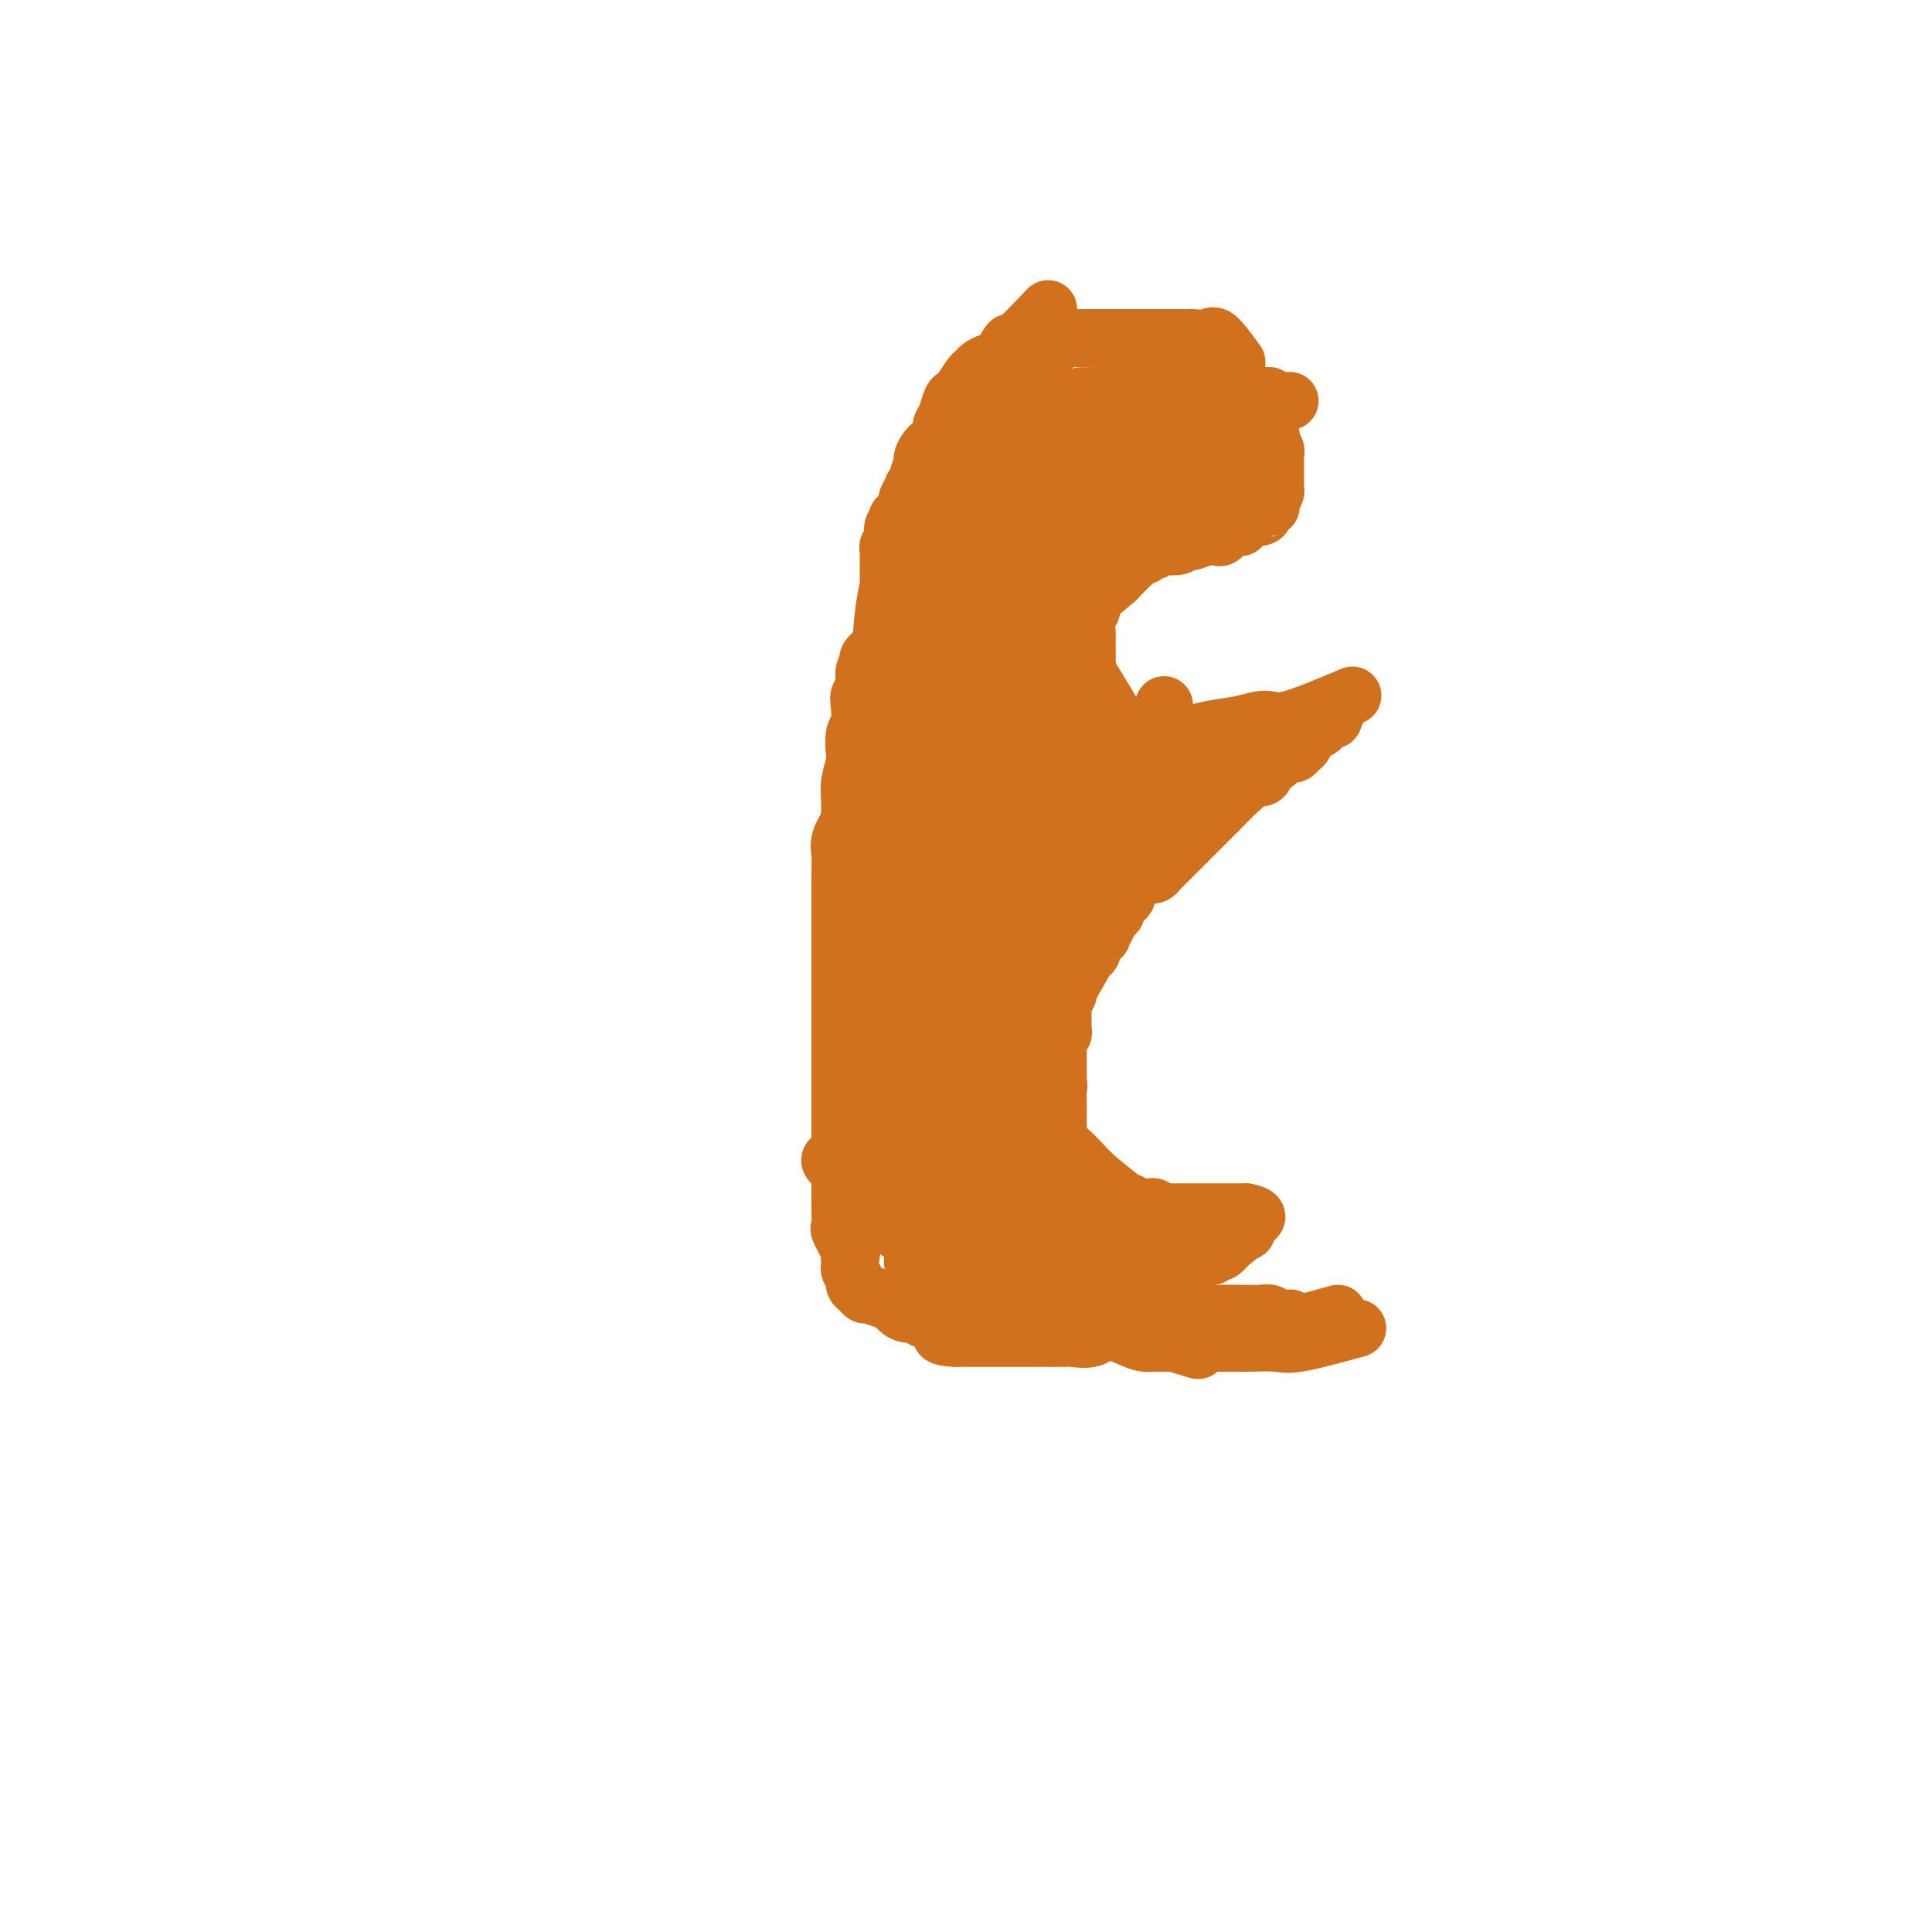 <svg viewBox='0 0 400 400' version='1.1' xmlns='http://www.w3.org/2000/svg' xmlns:xlink='http://www.w3.org/1999/xlink'><g fill='none' stroke='#D2711D' stroke-width='12' stroke-linecap='round' stroke-linejoin='round'><path d='M245,76c2.930,1.606 5.860,3.211 7,4c1.140,0.789 0.489,0.761 1,1c0.511,0.239 2.182,0.747 3,1c0.818,0.253 0.782,0.253 1,1c0.218,0.747 0.689,2.242 1,3c0.311,0.758 0.460,0.779 1,1c0.540,0.221 1.469,0.640 2,1c0.531,0.360 0.664,0.660 1,1c0.336,0.340 0.875,0.721 1,1c0.125,0.279 -0.163,0.457 0,1c0.163,0.543 0.776,1.453 1,2c0.224,0.547 0.060,0.731 0,1c-0.060,0.269 -0.016,0.621 0,1c0.016,0.379 0.005,0.784 0,1c-0.005,0.216 -0.004,0.243 0,1c0.004,0.757 0.011,2.244 0,3c-0.011,0.756 -0.042,0.780 0,1c0.042,0.220 0.155,0.634 0,1c-0.155,0.366 -0.577,0.683 -1,1'/><path d='M263,103c0.052,2.421 0.183,1.973 0,2c-0.183,0.027 -0.680,0.528 -1,1c-0.320,0.472 -0.463,0.915 -1,1c-0.537,0.085 -1.468,-0.187 -2,0c-0.532,0.187 -0.666,0.833 -1,1c-0.334,0.167 -0.867,-0.144 -1,0c-0.133,0.144 0.134,0.743 0,1c-0.134,0.257 -0.667,0.173 -1,0c-0.333,-0.173 -0.464,-0.435 -1,0c-0.536,0.435 -1.477,1.567 -2,2c-0.523,0.433 -0.627,0.168 -1,0c-0.373,-0.168 -1.015,-0.237 -2,0c-0.985,0.237 -2.313,0.782 -3,1c-0.687,0.218 -0.733,0.110 -1,0c-0.267,-0.110 -0.754,-0.222 -1,0c-0.246,0.222 -0.251,0.778 -1,1c-0.749,0.222 -2.244,0.111 -3,0c-0.756,-0.111 -0.775,-0.222 -1,0c-0.225,0.222 -0.655,0.778 -1,1c-0.345,0.222 -0.603,0.110 -1,0c-0.397,-0.110 -0.933,-0.218 -1,0c-0.067,0.218 0.336,0.763 0,1c-0.336,0.237 -1.410,0.167 -2,0c-0.590,-0.167 -0.697,-0.429 -1,0c-0.303,0.429 -0.801,1.551 -1,2c-0.199,0.449 -0.100,0.224 0,0'/><path d='M256,75c-1.548,-2.113 -3.097,-4.226 -4,-5c-0.903,-0.774 -1.162,-0.207 -2,0c-0.838,0.207 -2.256,0.056 -3,0c-0.744,-0.056 -0.815,-0.015 -1,0c-0.185,0.015 -0.485,0.004 -1,0c-0.515,-0.004 -1.245,-0.001 -2,0c-0.755,0.001 -1.536,0.000 -2,0c-0.464,-0.000 -0.613,-0.000 -1,0c-0.387,0.000 -1.013,0.000 -2,0c-0.987,-0.000 -2.334,0.000 -3,0c-0.666,-0.000 -0.653,-0.000 -1,0c-0.347,0.000 -1.056,0.000 -2,0c-0.944,-0.000 -2.122,-0.001 -3,0c-0.878,0.001 -1.456,0.003 -2,0c-0.544,-0.003 -1.053,-0.011 -2,0c-0.947,0.011 -2.332,0.041 -3,0c-0.668,-0.041 -0.619,-0.155 -1,0c-0.381,0.155 -1.190,0.577 -2,1'/><path d='M219,71c-5.461,0.128 -2.615,-0.053 -2,0c0.615,0.053 -1.002,0.339 -2,1c-0.998,0.661 -1.377,1.697 -2,2c-0.623,0.303 -1.491,-0.125 -2,0c-0.509,0.125 -0.658,0.804 -1,1c-0.342,0.196 -0.875,-0.092 -1,0c-0.125,0.092 0.159,0.563 0,1c-0.159,0.437 -0.760,0.839 -1,1c-0.240,0.161 -0.120,0.080 0,0'/><path d='M217,64c-2.894,3.043 -5.787,6.086 -7,7c-1.213,0.914 -0.745,-0.302 -1,0c-0.255,0.302 -1.233,2.120 -2,3c-0.767,0.880 -1.323,0.820 -2,1c-0.677,0.180 -1.477,0.598 -2,1c-0.523,0.402 -0.770,0.789 -1,1c-0.230,0.211 -0.443,0.248 -1,1c-0.557,0.752 -1.460,2.219 -2,3c-0.540,0.781 -0.719,0.877 -1,1c-0.281,0.123 -0.666,0.274 -1,1c-0.334,0.726 -0.618,2.028 -1,3c-0.382,0.972 -0.863,1.613 -1,2c-0.137,0.387 0.069,0.521 0,1c-0.069,0.479 -0.415,1.302 -1,2c-0.585,0.698 -1.410,1.272 -2,2c-0.590,0.728 -0.945,1.609 -1,2c-0.055,0.391 0.192,0.290 0,1c-0.192,0.710 -0.821,2.230 -1,3c-0.179,0.770 0.092,0.792 0,1c-0.092,0.208 -0.546,0.604 -1,1'/><path d='M189,101c-1.179,2.980 -0.127,1.428 0,1c0.127,-0.428 -0.670,0.266 -1,1c-0.330,0.734 -0.193,1.507 0,2c0.193,0.493 0.440,0.705 0,1c-0.440,0.295 -1.568,0.674 -2,1c-0.432,0.326 -0.167,0.598 0,1c0.167,0.402 0.237,0.934 0,1c-0.237,0.066 -0.782,-0.333 -1,0c-0.218,0.333 -0.111,1.398 0,2c0.111,0.602 0.226,0.742 0,1c-0.226,0.258 -0.793,0.636 -1,1c-0.207,0.364 -0.056,0.714 0,1c0.056,0.286 0.015,0.508 0,1c-0.015,0.492 -0.004,1.256 0,2c0.004,0.744 0.001,1.470 0,2c-0.001,0.530 -0.000,0.866 0,1c0.000,0.134 0.000,0.067 0,0'/><path d='M249,100c-4.612,3.315 -9.224,6.630 -11,8c-1.776,1.370 -0.718,0.794 -1,1c-0.282,0.206 -1.906,1.195 -3,2c-1.094,0.805 -1.660,1.426 -2,2c-0.340,0.574 -0.454,1.102 -1,2c-0.546,0.898 -1.523,2.164 -2,3c-0.477,0.836 -0.453,1.240 -1,2c-0.547,0.760 -1.663,1.877 -2,3c-0.337,1.123 0.106,2.253 0,3c-0.106,0.747 -0.760,1.110 -1,2c-0.240,0.890 -0.064,2.306 0,3c0.064,0.694 0.017,0.665 0,1c-0.017,0.335 -0.005,1.034 0,2c0.005,0.966 0.003,2.197 0,3c-0.003,0.803 -0.008,1.177 0,2c0.008,0.823 0.030,2.096 0,3c-0.030,0.904 -0.113,1.438 0,2c0.113,0.562 0.422,1.151 0,2c-0.422,0.849 -1.575,1.959 -2,3c-0.425,1.041 -0.121,2.012 0,3c0.121,0.988 0.061,1.994 0,3'/><path d='M223,155c-0.467,5.200 -0.133,2.200 0,1c0.133,-1.200 0.067,-0.600 0,0'/><path d='M225,139c2.952,4.747 5.905,9.495 7,12c1.095,2.505 0.333,2.769 0,3c-0.333,0.231 -0.236,0.429 0,1c0.236,0.571 0.612,1.515 1,2c0.388,0.485 0.787,0.512 1,1c0.213,0.488 0.241,1.437 1,2c0.759,0.563 2.249,0.739 3,1c0.751,0.261 0.765,0.606 1,1c0.235,0.394 0.693,0.838 1,1c0.307,0.162 0.464,0.043 1,0c0.536,-0.043 1.452,-0.012 2,0c0.548,0.012 0.727,0.003 1,0c0.273,-0.003 0.640,-0.001 1,0c0.360,0.001 0.712,0.000 1,0c0.288,-0.000 0.511,-0.000 1,0c0.489,0.000 1.245,0.000 2,0'/><path d='M249,163c2.567,0.464 1.983,0.126 2,0c0.017,-0.126 0.634,-0.038 1,0c0.366,0.038 0.479,0.025 1,0c0.521,-0.025 1.448,-0.063 2,0c0.552,0.063 0.729,0.228 1,0c0.271,-0.228 0.636,-0.847 1,-1c0.364,-0.153 0.727,0.162 1,0c0.273,-0.162 0.455,-0.799 1,-1c0.545,-0.201 1.455,0.034 2,0c0.545,-0.034 0.727,-0.339 1,-1c0.273,-0.661 0.636,-1.679 1,-2c0.364,-0.321 0.727,0.054 1,0c0.273,-0.054 0.455,-0.538 1,-1c0.545,-0.462 1.455,-0.901 2,-1c0.545,-0.099 0.727,0.142 1,0c0.273,-0.142 0.636,-0.668 1,-1c0.364,-0.332 0.727,-0.471 1,-1c0.273,-0.529 0.455,-1.447 1,-2c0.545,-0.553 1.453,-0.739 2,-1c0.547,-0.261 0.734,-0.596 1,-1c0.266,-0.404 0.610,-0.878 1,-1c0.390,-0.122 0.826,0.108 1,0c0.174,-0.108 0.087,-0.554 0,-1'/><path d='M276,148c2.095,-2.061 -0.166,-0.715 -1,0c-0.834,0.715 -0.240,0.798 -1,1c-0.760,0.202 -2.874,0.524 -4,1c-1.126,0.476 -1.264,1.108 -2,2c-0.736,0.892 -2.069,2.044 -3,3c-0.931,0.956 -1.460,1.716 -2,2c-0.540,0.284 -1.089,0.093 -2,1c-0.911,0.907 -2.182,2.913 -3,4c-0.818,1.087 -1.182,1.254 -2,2c-0.818,0.746 -2.091,2.071 -3,3c-0.909,0.929 -1.455,1.461 -2,2c-0.545,0.539 -1.087,1.086 -2,2c-0.913,0.914 -2.195,2.196 -3,3c-0.805,0.804 -1.134,1.130 -2,2c-0.866,0.870 -2.271,2.286 -3,3c-0.729,0.714 -0.783,0.728 -1,1c-0.217,0.272 -0.597,0.804 -1,1c-0.403,0.196 -0.829,0.056 -1,0c-0.171,-0.056 -0.085,-0.028 0,0'/><path d='M280,144c-5.039,2.138 -10.078,4.275 -13,5c-2.922,0.725 -3.725,0.037 -5,0c-1.275,-0.037 -3.020,0.579 -5,1c-1.980,0.421 -4.194,0.649 -6,1c-1.806,0.351 -3.202,0.826 -5,1c-1.798,0.174 -3.997,0.047 -5,0c-1.003,-0.047 -0.808,-0.013 -1,0c-0.192,0.013 -0.769,0.004 -1,0c-0.231,-0.004 -0.115,-0.002 0,0'/><path d='M263,152c-4.089,1.978 -8.178,3.956 -11,6c-2.822,2.044 -4.378,4.156 -5,5c-0.622,0.844 -0.311,0.422 0,0'/><path d='M257,162c-4.048,3.889 -8.097,7.777 -10,9c-1.903,1.223 -1.662,-0.220 -2,0c-0.338,0.220 -1.255,2.104 -2,3c-0.745,0.896 -1.317,0.803 -2,1c-0.683,0.197 -1.478,0.684 -2,1c-0.522,0.316 -0.771,0.462 -1,1c-0.229,0.538 -0.440,1.468 -1,2c-0.560,0.532 -1.471,0.667 -2,1c-0.529,0.333 -0.678,0.866 -1,1c-0.322,0.134 -0.818,-0.129 -1,0c-0.182,0.129 -0.049,0.650 0,1c0.049,0.350 0.014,0.529 0,1c-0.014,0.471 -0.007,1.236 0,2'/><path d='M233,185c-3.647,3.797 -0.765,1.790 0,1c0.765,-0.790 -0.587,-0.363 -1,0c-0.413,0.363 0.115,0.661 0,1c-0.115,0.339 -0.872,0.717 -1,1c-0.128,0.283 0.372,0.471 0,1c-0.372,0.529 -1.615,1.400 -2,2c-0.385,0.600 0.089,0.930 0,1c-0.089,0.070 -0.741,-0.121 -1,0c-0.259,0.121 -0.125,0.555 0,1c0.125,0.445 0.240,0.903 0,1c-0.240,0.097 -0.834,-0.166 -1,0c-0.166,0.166 0.095,0.762 0,1c-0.095,0.238 -0.548,0.119 -1,0'/><path d='M226,195c-1.056,1.952 -0.196,1.831 0,2c0.196,0.169 -0.272,0.626 -1,1c-0.728,0.374 -1.715,0.663 -2,1c-0.285,0.337 0.134,0.720 0,1c-0.134,0.280 -0.819,0.456 -1,1c-0.181,0.544 0.144,1.455 0,2c-0.144,0.545 -0.757,0.722 -1,1c-0.243,0.278 -0.118,0.656 0,1c0.118,0.344 0.228,0.656 0,1c-0.228,0.344 -0.793,0.722 -1,1c-0.207,0.278 -0.056,0.455 0,1c0.056,0.545 0.016,1.457 0,2c-0.016,0.543 -0.008,0.718 0,1c0.008,0.282 0.016,0.671 0,1c-0.016,0.329 -0.057,0.599 0,1c0.057,0.401 0.211,0.933 0,1c-0.211,0.067 -0.789,-0.333 -1,0c-0.211,0.333 -0.057,1.398 0,2c0.057,0.602 0.015,0.743 0,1c-0.015,0.257 -0.004,0.632 0,1c0.004,0.368 0.001,0.728 0,1c-0.001,0.272 -0.000,0.454 0,1c0.000,0.546 0.000,1.455 0,2c-0.000,0.545 -0.000,0.727 0,1c0.000,0.273 0.000,0.636 0,1'/><path d='M219,224c-1.083,4.677 -0.290,1.869 0,1c0.290,-0.869 0.078,0.200 0,1c-0.078,0.800 -0.021,1.331 0,2c0.021,0.669 0.006,1.474 0,2c-0.006,0.526 -0.001,0.771 0,1c0.001,0.229 0.000,0.443 0,1c-0.000,0.557 0.000,1.458 0,2c-0.000,0.542 -0.001,0.726 0,1c0.001,0.274 0.003,0.637 0,1c-0.003,0.363 -0.013,0.727 0,1c0.013,0.273 0.048,0.455 0,1c-0.048,0.545 -0.179,1.454 0,2c0.179,0.546 0.667,0.728 1,1c0.333,0.272 0.509,0.632 1,1c0.491,0.368 1.297,0.742 2,1c0.703,0.258 1.304,0.398 2,1c0.696,0.602 1.485,1.667 2,2c0.515,0.333 0.754,-0.064 1,0c0.246,0.064 0.499,0.590 1,1c0.501,0.410 1.251,0.705 2,1'/><path d='M231,248c2.036,1.173 1.127,0.104 1,0c-0.127,-0.104 0.529,0.757 1,1c0.471,0.243 0.756,-0.132 1,0c0.244,0.132 0.447,0.771 1,1c0.553,0.229 1.457,0.047 2,0c0.543,-0.047 0.727,0.040 1,0c0.273,-0.040 0.637,-0.207 1,0c0.363,0.207 0.727,0.787 1,1c0.273,0.213 0.455,0.057 1,0c0.545,-0.057 1.455,-0.015 2,0c0.545,0.015 0.727,0.004 1,0c0.273,-0.004 0.636,-0.001 1,0c0.364,0.001 0.727,0.000 1,0c0.273,-0.000 0.455,-0.000 1,0c0.545,0.000 1.455,0.000 2,0c0.545,-0.000 0.727,-0.000 1,0c0.273,0.000 0.636,0.000 1,0c0.364,-0.000 0.727,-0.000 1,0c0.273,0.000 0.454,0.000 1,0c0.546,-0.000 1.456,-0.000 2,0c0.544,0.000 0.724,0.000 1,0c0.276,-0.000 0.650,-0.000 1,0c0.350,0.000 0.675,0.000 1,0'/><path d='M258,251c4.180,0.874 1.131,1.557 0,2c-1.131,0.443 -0.344,0.644 0,1c0.344,0.356 0.247,0.865 0,1c-0.247,0.135 -0.642,-0.104 -1,0c-0.358,0.104 -0.679,0.552 -1,1'/><path d='M256,256c-0.426,0.880 -0.491,0.579 -1,1c-0.509,0.421 -1.463,1.563 -2,2c-0.537,0.437 -0.658,0.169 -1,0c-0.342,-0.169 -0.904,-0.238 -1,0c-0.096,0.238 0.273,0.782 0,1c-0.273,0.218 -1.189,0.111 -2,0c-0.811,-0.111 -1.516,-0.226 -2,0c-0.484,0.226 -0.745,0.793 -1,1c-0.255,0.207 -0.503,0.054 -1,0c-0.497,-0.054 -1.243,-0.011 -2,0c-0.757,0.011 -1.527,-0.011 -2,0c-0.473,0.011 -0.651,0.056 -1,0c-0.349,-0.056 -0.871,-0.211 -1,0c-0.129,0.211 0.134,0.789 0,1c-0.134,0.211 -0.666,0.057 -1,0c-0.334,-0.057 -0.471,-0.015 -1,0c-0.529,0.015 -1.450,0.004 -2,0c-0.550,-0.004 -0.728,-0.001 -1,0c-0.272,0.001 -0.636,0.000 -1,0c-0.364,-0.000 -0.727,-0.000 -1,0c-0.273,0.000 -0.455,0.000 -1,0c-0.545,-0.000 -1.455,-0.000 -2,0c-0.545,0.000 -0.727,0.000 -1,0c-0.273,-0.000 -0.637,-0.000 -1,0c-0.363,0.000 -0.726,0.000 -1,0c-0.274,-0.000 -0.458,-0.000 -1,0c-0.542,0.000 -1.440,0.000 -2,0c-0.560,-0.000 -0.780,-0.000 -1,0'/><path d='M222,262c-3.600,0.412 -0.599,0.941 1,1c1.599,0.059 1.798,-0.351 2,0c0.202,0.351 0.407,1.464 1,2c0.593,0.536 1.573,0.497 2,1c0.427,0.503 0.300,1.549 1,2c0.700,0.451 2.227,0.307 3,1c0.773,0.693 0.793,2.224 1,3c0.207,0.776 0.602,0.796 1,1c0.398,0.204 0.799,0.594 1,1c0.201,0.406 0.200,0.830 0,1c-0.200,0.170 -0.600,0.085 -1,0'/><path d='M234,275c0.006,0.961 -0.979,0.363 -2,0c-1.021,-0.363 -2.078,-0.489 -3,0c-0.922,0.489 -1.710,1.595 -3,2c-1.290,0.405 -3.084,0.108 -4,0c-0.916,-0.108 -0.956,-0.029 -2,0c-1.044,0.029 -3.092,0.008 -4,0c-0.908,-0.008 -0.676,-0.002 -1,0c-0.324,0.002 -1.203,0.001 -2,0c-0.797,-0.001 -1.513,-0.000 -2,0c-0.487,0.000 -0.746,0.000 -1,0c-0.254,-0.000 -0.502,-0.000 -1,0c-0.498,0.000 -1.247,0.000 -2,0c-0.753,-0.000 -1.510,-0.000 -2,0c-0.490,0.000 -0.712,0.000 -1,0c-0.288,-0.000 -0.641,-0.000 -1,0c-0.359,0.000 -0.725,0.000 -1,0c-0.275,-0.000 -0.459,-0.000 -1,0c-0.541,0.000 -1.440,0.000 -2,0c-0.560,-0.000 -0.780,-0.000 -1,0'/><path d='M198,277c-5.749,-0.161 -2.122,-1.564 -1,-2c1.122,-0.436 -0.263,0.094 -1,0c-0.737,-0.094 -0.827,-0.814 -1,-1c-0.173,-0.186 -0.431,0.161 -1,0c-0.569,-0.161 -1.450,-0.829 -2,-1c-0.550,-0.171 -0.767,0.157 -1,0c-0.233,-0.157 -0.480,-0.797 -1,-1c-0.520,-0.203 -1.313,0.033 -2,0c-0.687,-0.033 -1.269,-0.334 -2,-1c-0.731,-0.666 -1.610,-1.698 -2,-2c-0.390,-0.302 -0.291,0.126 -1,0c-0.709,-0.126 -2.228,-0.806 -3,-1c-0.772,-0.194 -0.799,0.099 -1,0c-0.201,-0.099 -0.575,-0.588 -1,-1c-0.425,-0.412 -0.899,-0.745 -1,-1c-0.101,-0.255 0.171,-0.432 0,-1c-0.171,-0.568 -0.785,-1.526 -1,-2c-0.215,-0.474 -0.029,-0.464 0,-1c0.029,-0.536 -0.097,-1.617 0,-2c0.097,-0.383 0.418,-0.067 0,-1c-0.418,-0.933 -1.576,-3.114 -2,-4c-0.424,-0.886 -0.114,-0.477 0,-1c0.114,-0.523 0.030,-1.978 0,-3c-0.030,-1.022 -0.008,-1.611 0,-2c0.008,-0.389 0.002,-0.579 0,-1c-0.002,-0.421 -0.001,-1.075 0,-2c0.001,-0.925 0.000,-2.121 0,-3c-0.000,-0.879 -0.000,-1.439 0,-2'/><path d='M174,241c-0.464,-4.448 -0.124,-3.067 0,-3c0.124,0.067 0.033,-1.179 0,-2c-0.033,-0.821 -0.009,-1.218 0,-2c0.009,-0.782 0.002,-1.948 0,-3c-0.002,-1.052 -0.001,-1.990 0,-3c0.001,-1.010 0.000,-2.092 0,-3c-0.000,-0.908 -0.000,-1.642 0,-2c0.000,-0.358 0.000,-0.341 0,-1c-0.000,-0.659 -0.000,-1.993 0,-3c0.000,-1.007 0.000,-1.687 0,-2c-0.000,-0.313 -0.000,-0.257 0,-1c0.000,-0.743 0.000,-2.283 0,-3c-0.000,-0.717 -0.000,-0.611 0,-1c0.000,-0.389 0.000,-1.272 0,-2c-0.000,-0.728 -0.000,-1.301 0,-2c0.000,-0.699 -0.000,-1.525 0,-2c0.000,-0.475 0.000,-0.598 0,-1c-0.000,-0.402 -0.000,-1.085 0,-2c0.000,-0.915 0.000,-2.064 0,-3c-0.000,-0.936 -0.000,-1.658 0,-2c0.000,-0.342 0.000,-0.304 0,-1c-0.000,-0.696 -0.000,-2.125 0,-3c0.000,-0.875 0.000,-1.197 0,-2c-0.000,-0.803 -0.000,-2.087 0,-3c0.000,-0.913 0.000,-1.455 0,-2c-0.000,-0.545 -0.002,-1.093 0,-2c0.002,-0.907 0.006,-2.174 0,-3c-0.006,-0.826 -0.022,-1.211 0,-2c0.022,-0.789 0.083,-1.982 0,-3c-0.083,-1.018 -0.309,-1.862 0,-3c0.309,-1.138 1.155,-2.569 2,-4'/><path d='M176,170c0.305,-11.364 0.068,-4.274 0,-2c-0.068,2.274 0.033,-0.266 0,-2c-0.033,-1.734 -0.201,-2.661 0,-4c0.201,-1.339 0.772,-3.090 1,-4c0.228,-0.910 0.112,-0.978 0,-2c-0.112,-1.022 -0.222,-2.997 0,-4c0.222,-1.003 0.776,-1.035 1,-2c0.224,-0.965 0.117,-2.865 0,-4c-0.117,-1.135 -0.245,-1.506 0,-2c0.245,-0.494 0.862,-1.109 1,-2c0.138,-0.891 -0.202,-2.056 0,-3c0.202,-0.944 0.948,-1.665 1,-2c0.052,-0.335 -0.590,-0.282 0,-1c0.590,-0.718 2.410,-2.206 3,-3c0.590,-0.794 -0.052,-0.894 0,-1c0.052,-0.106 0.797,-0.217 1,-1c0.203,-0.783 -0.138,-2.236 0,-3c0.138,-0.764 0.753,-0.838 1,-1c0.247,-0.162 0.125,-0.411 0,-1c-0.125,-0.589 -0.254,-1.519 0,-2c0.254,-0.481 0.890,-0.513 1,-1c0.110,-0.487 -0.306,-1.429 0,-2c0.306,-0.571 1.335,-0.770 2,-1c0.665,-0.230 0.967,-0.491 1,-1c0.033,-0.509 -0.202,-1.264 0,-2c0.202,-0.736 0.843,-1.451 1,-2c0.157,-0.549 -0.168,-0.932 0,-1c0.168,-0.068 0.828,0.178 1,0c0.172,-0.178 -0.146,-0.779 0,-1c0.146,-0.221 0.756,-0.063 1,0c0.244,0.063 0.122,0.032 0,0'/><path d='M256,83c-4.603,-0.425 -9.206,-0.851 -12,-1c-2.794,-0.149 -3.778,-0.022 -5,0c-1.222,0.022 -2.682,-0.063 -4,0c-1.318,0.063 -2.492,0.272 -4,1c-1.508,0.728 -3.348,1.974 -5,3c-1.652,1.026 -3.114,1.831 -4,3c-0.886,1.169 -1.196,2.703 -2,4c-0.804,1.297 -2.103,2.358 -3,4c-0.897,1.642 -1.392,3.864 -2,6c-0.608,2.136 -1.328,4.187 -2,6c-0.672,1.813 -1.297,3.387 -2,5c-0.703,1.613 -1.483,3.265 -2,5c-0.517,1.735 -0.769,3.552 -1,5c-0.231,1.448 -0.440,2.527 -1,4c-0.560,1.473 -1.471,3.340 -2,5c-0.529,1.660 -0.678,3.113 -1,4c-0.322,0.887 -0.818,1.207 -1,2c-0.182,0.793 -0.049,2.060 0,3c0.049,0.940 0.014,1.554 0,1c-0.014,-0.554 -0.007,-2.277 0,-4'/><path d='M203,139c0.022,-1.435 0.078,-3.521 0,-6c-0.078,-2.479 -0.291,-5.351 0,-8c0.291,-2.649 1.086,-5.074 2,-8c0.914,-2.926 1.947,-6.352 3,-9c1.053,-2.648 2.125,-4.518 3,-7c0.875,-2.482 1.552,-5.576 2,-8c0.448,-2.424 0.668,-4.178 1,-6c0.332,-1.822 0.775,-3.710 1,-5c0.225,-1.290 0.230,-1.980 0,-2c-0.230,-0.020 -0.696,0.632 -1,2c-0.304,1.368 -0.446,3.452 -1,5c-0.554,1.548 -1.521,2.561 -2,4c-0.479,1.439 -0.470,3.305 -1,6c-0.530,2.695 -1.600,6.219 -2,10c-0.400,3.781 -0.132,7.820 -1,13c-0.868,5.180 -2.874,11.500 -4,18c-1.126,6.500 -1.374,13.181 -2,20c-0.626,6.819 -1.632,13.776 -2,19c-0.368,5.224 -0.099,8.715 0,12c0.099,3.285 0.026,6.366 0,9c-0.026,2.634 -0.007,4.822 0,6c0.007,1.178 0.002,1.346 0,2c-0.002,0.654 -0.001,1.794 0,1c0.001,-0.794 0.000,-3.521 0,-6c-0.000,-2.479 -0.000,-4.708 0,-8c0.000,-3.292 0.000,-7.646 0,-12'/><path d='M199,181c0.003,-6.456 0.010,-9.596 0,-14c-0.010,-4.404 -0.036,-10.071 0,-15c0.036,-4.929 0.135,-9.121 0,-14c-0.135,-4.879 -0.503,-10.444 0,-15c0.503,-4.556 1.876,-8.103 3,-12c1.124,-3.897 2.001,-8.145 3,-12c0.999,-3.855 2.122,-7.316 3,-10c0.878,-2.684 1.510,-4.592 2,-6c0.490,-1.408 0.839,-2.317 1,-2c0.161,0.317 0.134,1.861 0,3c-0.134,1.139 -0.376,1.875 -1,3c-0.624,1.125 -1.630,2.641 -2,4c-0.370,1.359 -0.104,2.562 -1,5c-0.896,2.438 -2.954,6.110 -4,9c-1.046,2.890 -1.079,4.997 -2,8c-0.921,3.003 -2.730,6.900 -4,11c-1.270,4.100 -2.001,8.401 -3,13c-0.999,4.599 -2.268,9.495 -3,14c-0.732,4.505 -0.928,8.619 -1,13c-0.072,4.381 -0.019,9.029 0,13c0.019,3.971 0.005,7.265 0,10c-0.005,2.735 -0.001,4.913 0,7c0.001,2.087 0.000,4.085 0,6c-0.000,1.915 -0.000,3.746 0,5c0.000,1.254 0.000,1.930 0,2c-0.000,0.070 -0.000,-0.465 0,-1'/><path d='M190,206c-0.158,7.634 -0.054,-0.781 0,-5c0.054,-4.219 0.059,-4.241 0,-6c-0.059,-1.759 -0.181,-5.254 0,-9c0.181,-3.746 0.666,-7.743 1,-12c0.334,-4.257 0.516,-8.773 1,-14c0.484,-5.227 1.271,-11.166 2,-16c0.729,-4.834 1.399,-8.564 2,-13c0.601,-4.436 1.131,-9.578 2,-14c0.869,-4.422 2.075,-8.122 3,-12c0.925,-3.878 1.568,-7.932 2,-11c0.432,-3.068 0.651,-5.149 1,-7c0.349,-1.851 0.828,-3.472 1,-3c0.172,0.472 0.039,3.036 0,5c-0.039,1.964 0.017,3.328 0,5c-0.017,1.672 -0.108,3.652 0,6c0.108,2.348 0.415,5.065 0,8c-0.415,2.935 -1.551,6.087 -3,12c-1.449,5.913 -3.211,14.587 -5,24c-1.789,9.413 -3.604,19.567 -5,29c-1.396,9.433 -2.371,18.147 -3,26c-0.629,7.853 -0.912,14.845 -1,21c-0.088,6.155 0.019,11.472 0,16c-0.019,4.528 -0.162,8.266 0,11c0.162,2.734 0.631,4.465 1,6c0.369,1.535 0.638,2.875 1,4c0.362,1.125 0.818,2.036 1,2c0.182,-0.036 0.091,-1.018 0,-2'/><path d='M191,257c0.462,0.928 0.118,-1.752 0,-4c-0.118,-2.248 -0.008,-4.065 0,-6c0.008,-1.935 -0.086,-3.987 0,-7c0.086,-3.013 0.352,-6.986 1,-11c0.648,-4.014 1.678,-8.070 2,-13c0.322,-4.930 -0.066,-10.733 0,-16c0.066,-5.267 0.585,-9.996 1,-15c0.415,-5.004 0.727,-10.282 1,-16c0.273,-5.718 0.506,-11.877 1,-17c0.494,-5.123 1.250,-9.210 2,-14c0.750,-4.790 1.493,-10.284 2,-15c0.507,-4.716 0.777,-8.656 1,-12c0.223,-3.344 0.400,-6.093 1,-8c0.600,-1.907 1.624,-2.971 2,-4c0.376,-1.029 0.103,-2.023 0,-2c-0.103,0.023 -0.035,1.064 0,2c0.035,0.936 0.037,1.766 0,3c-0.037,1.234 -0.111,2.870 0,4c0.111,1.130 0.409,1.754 0,3c-0.409,1.246 -1.525,3.114 -2,5c-0.475,1.886 -0.309,3.791 -1,6c-0.691,2.209 -2.240,4.721 -3,8c-0.760,3.279 -0.731,7.324 -1,12c-0.269,4.676 -0.835,9.982 -2,15c-1.165,5.018 -2.929,9.748 -4,15c-1.071,5.252 -1.450,11.026 -2,17c-0.550,5.974 -1.271,12.148 -2,17c-0.729,4.852 -1.465,8.383 -2,12c-0.535,3.617 -0.867,7.319 -1,10c-0.133,2.681 -0.066,4.340 0,6'/><path d='M185,232c-3.094,21.439 -0.829,8.535 0,4c0.829,-4.535 0.222,-0.703 0,1c-0.222,1.703 -0.060,1.277 0,1c0.060,-0.277 0.017,-0.407 0,-1c-0.017,-0.593 -0.007,-1.651 0,-3c0.007,-1.349 0.012,-2.990 0,-5c-0.012,-2.010 -0.042,-4.388 0,-7c0.042,-2.612 0.155,-5.456 0,-9c-0.155,-3.544 -0.577,-7.787 -1,-12c-0.423,-4.213 -0.846,-8.396 -1,-13c-0.154,-4.604 -0.039,-9.628 0,-15c0.039,-5.372 0.002,-11.090 0,-16c-0.002,-4.910 0.031,-9.012 1,-13c0.969,-3.988 2.875,-7.864 4,-12c1.125,-4.136 1.468,-8.534 2,-12c0.532,-3.466 1.253,-5.999 2,-8c0.747,-2.001 1.521,-3.469 2,-5c0.479,-1.531 0.664,-3.125 1,-4c0.336,-0.875 0.823,-1.032 1,-1c0.177,0.032 0.044,0.253 0,1c-0.044,0.747 0.000,2.019 0,3c-0.000,0.981 -0.045,1.670 0,3c0.045,1.330 0.181,3.301 0,5c-0.181,1.699 -0.677,3.125 -1,6c-0.323,2.875 -0.472,7.197 -1,11c-0.528,3.803 -1.437,7.087 -2,12c-0.563,4.913 -0.782,11.457 -1,18'/><path d='M191,161c-1.044,12.155 -1.653,13.544 -2,18c-0.347,4.456 -0.433,11.979 -1,18c-0.567,6.021 -1.616,10.539 -2,15c-0.384,4.461 -0.103,8.865 0,13c0.103,4.135 0.027,8.001 0,10c-0.027,1.999 -0.005,2.133 0,3c0.005,0.867 -0.006,2.469 0,3c0.006,0.531 0.029,-0.008 0,-1c-0.029,-0.992 -0.110,-2.438 0,-5c0.110,-2.562 0.411,-6.241 0,-10c-0.411,-3.759 -1.535,-7.599 -2,-11c-0.465,-3.401 -0.270,-6.362 -1,-10c-0.730,-3.638 -2.385,-7.953 -3,-12c-0.615,-4.047 -0.191,-7.826 0,-12c0.191,-4.174 0.149,-8.743 0,-13c-0.149,-4.257 -0.406,-8.202 0,-13c0.406,-4.798 1.476,-10.448 2,-15c0.524,-4.552 0.503,-8.004 1,-12c0.497,-3.996 1.511,-8.535 3,-12c1.489,-3.465 3.452,-5.856 5,-9c1.548,-3.144 2.680,-7.041 4,-10c1.320,-2.959 2.827,-4.979 4,-7c1.173,-2.021 2.013,-4.041 3,-6c0.987,-1.959 2.120,-3.855 3,-5c0.880,-1.145 1.506,-1.539 2,-2c0.494,-0.461 0.855,-0.989 1,-1c0.145,-0.011 0.072,0.494 0,1'/><path d='M208,76c2.011,-2.899 0.539,-0.148 0,1c-0.539,1.148 -0.144,0.691 0,1c0.144,0.309 0.038,1.384 0,2c-0.038,0.616 -0.008,0.772 0,1c0.008,0.228 -0.007,0.529 0,1c0.007,0.471 0.036,1.111 0,2c-0.036,0.889 -0.137,2.027 0,3c0.137,0.973 0.512,1.782 0,4c-0.512,2.218 -1.913,5.844 -3,9c-1.087,3.156 -1.862,5.842 -3,9c-1.138,3.158 -2.641,6.788 -4,11c-1.359,4.212 -2.574,9.005 -4,13c-1.426,3.995 -3.061,7.193 -4,11c-0.939,3.807 -1.180,8.222 -2,12c-0.820,3.778 -2.220,6.918 -3,10c-0.780,3.082 -0.942,6.104 -1,9c-0.058,2.896 -0.012,5.664 0,8c0.012,2.336 -0.009,4.238 0,6c0.009,1.762 0.049,3.383 0,5c-0.049,1.617 -0.186,3.231 0,5c0.186,1.769 0.694,3.693 1,5c0.306,1.307 0.411,1.996 1,3c0.589,1.004 1.663,2.321 2,3c0.337,0.679 -0.064,0.718 0,1c0.064,0.282 0.594,0.807 1,1c0.406,0.193 0.687,0.055 1,0c0.313,-0.055 0.656,-0.028 1,0'/><path d='M191,212c1.083,1.224 0.291,-2.215 0,-4c-0.291,-1.785 -0.082,-1.915 0,-4c0.082,-2.085 0.036,-6.123 0,-10c-0.036,-3.877 -0.061,-7.592 1,-12c1.061,-4.408 3.210,-9.510 6,-15c2.790,-5.490 6.221,-11.369 9,-17c2.779,-5.631 4.906,-11.013 7,-16c2.094,-4.987 4.156,-9.578 6,-14c1.844,-4.422 3.469,-8.675 5,-12c1.531,-3.325 2.968,-5.720 4,-8c1.032,-2.280 1.659,-4.444 2,-5c0.341,-0.556 0.398,0.495 0,2c-0.398,1.505 -1.249,3.465 -2,6c-0.751,2.535 -1.403,5.645 -2,8c-0.597,2.355 -1.140,3.953 -2,7c-0.860,3.047 -2.036,7.541 -3,12c-0.964,4.459 -1.716,8.882 -3,15c-1.284,6.118 -3.101,13.930 -5,22c-1.899,8.070 -3.882,16.399 -5,24c-1.118,7.601 -1.371,14.473 -2,20c-0.629,5.527 -1.632,9.708 -2,13c-0.368,3.292 -0.099,5.694 0,7c0.099,1.306 0.028,1.516 0,1c-0.028,-0.516 -0.014,-1.758 0,-3'/><path d='M205,229c-0.626,4.668 -0.190,-2.662 0,-7c0.190,-4.338 0.132,-5.685 0,-9c-0.132,-3.315 -0.340,-8.600 0,-13c0.340,-4.400 1.229,-7.916 2,-12c0.771,-4.084 1.423,-8.737 2,-13c0.577,-4.263 1.079,-8.136 2,-12c0.921,-3.864 2.261,-7.719 3,-11c0.739,-3.281 0.878,-5.988 1,-9c0.122,-3.012 0.227,-6.330 1,-9c0.773,-2.670 2.214,-4.694 3,-6c0.786,-1.306 0.915,-1.895 1,-1c0.085,0.895 0.124,3.274 0,5c-0.124,1.726 -0.411,2.798 -1,4c-0.589,1.202 -1.481,2.535 -2,4c-0.519,1.465 -0.665,3.064 -1,5c-0.335,1.936 -0.860,4.211 -1,7c-0.140,2.789 0.106,6.094 0,9c-0.106,2.906 -0.564,5.414 -1,8c-0.436,2.586 -0.849,5.250 -1,8c-0.151,2.750 -0.041,5.587 0,9c0.041,3.413 0.012,7.404 0,9c-0.012,1.596 -0.006,0.798 0,0'/><path d='M246,158c-4.346,1.750 -8.693,3.500 -11,5c-2.307,1.500 -2.576,2.751 -4,4c-1.424,1.249 -4.004,2.496 -6,4c-1.996,1.504 -3.410,3.264 -5,5c-1.590,1.736 -3.357,3.446 -5,5c-1.643,1.554 -3.161,2.951 -4,4c-0.839,1.049 -0.999,1.749 -2,3c-1.001,1.251 -2.842,3.054 -4,4c-1.158,0.946 -1.631,1.034 -2,2c-0.369,0.966 -0.632,2.810 -1,4c-0.368,1.190 -0.840,1.727 -1,2c-0.160,0.273 -0.008,0.284 0,1c0.008,0.716 -0.128,2.139 0,2c0.128,-0.139 0.521,-1.838 1,-3c0.479,-1.162 1.044,-1.787 2,-3c0.956,-1.213 2.303,-3.016 4,-5c1.697,-1.984 3.743,-4.150 5,-6c1.257,-1.850 1.723,-3.383 3,-5c1.277,-1.617 3.365,-3.319 5,-5c1.635,-1.681 2.818,-3.340 4,-5'/><path d='M225,171c4.229,-5.397 2.802,-3.891 3,-4c0.198,-0.109 2.021,-1.833 3,-3c0.979,-1.167 1.113,-1.777 1,-2c-0.113,-0.223 -0.471,-0.060 -1,0c-0.529,0.060 -1.227,0.016 -2,0c-0.773,-0.016 -1.621,-0.004 -2,0c-0.379,0.004 -0.288,0.002 -1,0c-0.712,-0.002 -2.228,-0.002 -3,0c-0.772,0.002 -0.799,0.006 -1,0c-0.201,-0.006 -0.576,-0.023 -1,0c-0.424,0.023 -0.898,0.086 -1,0c-0.102,-0.086 0.169,-0.319 0,-1c-0.169,-0.681 -0.777,-1.808 -1,-3c-0.223,-1.192 -0.060,-2.449 0,-4c0.060,-1.551 0.016,-3.396 0,-5c-0.016,-1.604 -0.004,-2.965 0,-4c0.004,-1.035 0.001,-1.742 0,-3c-0.001,-1.258 -0.000,-3.068 0,-4c0.000,-0.932 0.000,-0.987 0,-2c-0.000,-1.013 -0.000,-2.984 0,-4c0.000,-1.016 0.000,-1.076 0,-2c-0.000,-0.924 -0.000,-2.712 0,-4c0.000,-1.288 0.000,-2.077 0,-3c-0.000,-0.923 -0.000,-1.979 0,-3c0.000,-1.021 0.000,-2.006 0,-3c-0.000,-0.994 -0.000,-1.998 0,-3c0.000,-1.002 0.000,-2.001 0,-3'/><path d='M219,111c0.000,-7.808 0.000,-3.827 0,-3c-0.000,0.827 -0.000,-1.501 0,-3c0.000,-1.499 0.000,-2.170 0,-3c-0.000,-0.830 -0.001,-1.821 0,-3c0.001,-1.179 0.002,-2.547 0,-4c-0.002,-1.453 -0.007,-2.991 0,-4c0.007,-1.009 0.027,-1.490 1,-2c0.973,-0.510 2.900,-1.051 5,-2c2.100,-0.949 4.375,-2.307 6,-3c1.625,-0.693 2.601,-0.722 4,-1c1.399,-0.278 3.222,-0.807 5,-1c1.778,-0.193 3.511,-0.052 5,0c1.489,0.052 2.735,0.014 4,0c1.265,-0.014 2.550,-0.004 4,0c1.450,0.004 3.067,0.001 4,0c0.933,-0.001 1.183,-0.000 2,0c0.817,0.000 2.199,0.000 3,0c0.801,-0.000 1.019,-0.000 1,0c-0.019,0.000 -0.276,0.000 -1,0c-0.724,-0.000 -1.915,-0.000 -3,0c-1.085,0.000 -2.064,0.000 -3,0c-0.936,-0.000 -1.828,-0.000 -3,0c-1.172,0.000 -2.623,0.000 -4,0c-1.377,-0.000 -2.681,-0.000 -4,0c-1.319,0.000 -2.652,0.000 -4,0c-1.348,-0.000 -2.709,-0.000 -4,0c-1.291,0.000 -2.512,0.000 -4,0c-1.488,-0.000 -3.244,-0.000 -5,0'/><path d='M228,82c-6.251,0.000 -4.880,0.000 -5,1c-0.120,1.000 -1.731,2.999 -3,4c-1.269,1.001 -2.196,1.003 -3,2c-0.804,0.997 -1.483,2.990 -2,4c-0.517,1.010 -0.871,1.038 -1,2c-0.129,0.962 -0.035,2.859 0,4c0.035,1.141 0.009,1.524 0,2c-0.009,0.476 -0.002,1.043 0,2c0.002,0.957 0.001,2.305 0,3c-0.001,0.695 0.000,0.737 0,1c-0.000,0.263 -0.001,0.745 0,1c0.001,0.255 0.006,0.282 0,1c-0.006,0.718 -0.021,2.127 0,2c0.021,-0.127 0.077,-1.790 0,-3c-0.077,-1.210 -0.289,-1.967 0,-3c0.289,-1.033 1.077,-2.341 2,-4c0.923,-1.659 1.981,-3.667 3,-5c1.019,-1.333 1.998,-1.989 3,-3c1.002,-1.011 2.027,-2.376 3,-3c0.973,-0.624 1.895,-0.507 3,-1c1.105,-0.493 2.394,-1.596 3,-2c0.606,-0.404 0.530,-0.108 1,0c0.470,0.108 1.488,0.029 2,0c0.512,-0.029 0.519,-0.008 1,0c0.481,0.008 1.437,0.002 2,0c0.563,-0.002 0.732,-0.001 1,0c0.268,0.001 0.634,0.000 1,0'/><path d='M239,87c2.622,-0.467 2.178,-0.133 2,0c-0.178,0.133 -0.089,0.067 0,0'/><path d='M267,83c-3.585,0.472 -7.171,0.944 -9,1c-1.829,0.056 -1.903,-0.303 -3,0c-1.097,0.303 -3.219,1.267 -5,2c-1.781,0.733 -3.223,1.235 -5,2c-1.777,0.765 -3.891,1.794 -5,3c-1.109,1.206 -1.215,2.588 -2,4c-0.785,1.412 -2.249,2.853 -3,4c-0.751,1.147 -0.790,1.999 -1,3c-0.210,1.001 -0.592,2.152 -1,3c-0.408,0.848 -0.841,1.393 -1,2c-0.159,0.607 -0.042,1.276 0,2c0.042,0.724 0.010,1.502 0,2c-0.010,0.498 0.001,0.715 0,1c-0.001,0.285 -0.016,0.640 0,1c0.016,0.360 0.061,0.727 0,1c-0.061,0.273 -0.230,0.452 -1,1c-0.770,0.548 -2.143,1.464 -3,2c-0.857,0.536 -1.198,0.692 -2,1c-0.802,0.308 -2.065,0.767 -3,1c-0.935,0.233 -1.543,0.239 -2,1c-0.457,0.761 -0.762,2.276 -1,3c-0.238,0.724 -0.410,0.656 -1,1c-0.590,0.344 -1.597,1.098 -2,1c-0.403,-0.098 -0.201,-1.049 0,-2'/><path d='M217,123c-1.600,0.562 1.401,-2.033 3,-4c1.599,-1.967 1.796,-3.307 3,-5c1.204,-1.693 3.417,-3.739 5,-5c1.583,-1.261 2.538,-1.736 4,-3c1.462,-1.264 3.430,-3.317 5,-5c1.570,-1.683 2.742,-2.996 4,-4c1.258,-1.004 2.602,-1.698 4,-2c1.398,-0.302 2.850,-0.210 4,-1c1.150,-0.790 2.000,-2.460 3,-3c1.000,-0.540 2.152,0.052 3,0c0.848,-0.052 1.394,-0.746 2,-1c0.606,-0.254 1.273,-0.066 2,0c0.727,0.066 1.516,0.010 2,0c0.484,-0.010 0.665,0.024 1,0c0.335,-0.024 0.824,-0.108 1,0c0.176,0.108 0.039,0.407 0,1c-0.039,0.593 0.021,1.480 0,2c-0.021,0.520 -0.124,0.675 -1,1c-0.876,0.325 -2.525,0.822 -4,2c-1.475,1.178 -2.777,3.037 -5,5c-2.223,1.963 -5.368,4.028 -8,6c-2.632,1.972 -4.752,3.849 -7,6c-2.248,2.151 -4.624,4.575 -7,7'/><path d='M231,120c-6.450,5.466 -6.574,5.630 -9,8c-2.426,2.370 -7.153,6.946 -11,11c-3.847,4.054 -6.813,7.587 -8,9c-1.187,1.413 -0.593,0.707 0,0'/><path d='M241,146c-1.332,4.263 -2.663,8.526 -4,12c-1.337,3.474 -2.679,6.160 -4,8c-1.321,1.840 -2.622,2.836 -4,5c-1.378,2.164 -2.833,5.498 -4,8c-1.167,2.502 -2.047,4.174 -3,6c-0.953,1.826 -1.981,3.808 -3,6c-1.019,2.192 -2.030,4.595 -3,7c-0.970,2.405 -1.897,4.814 -3,7c-1.103,2.186 -2.380,4.150 -3,6c-0.620,1.850 -0.582,3.586 -1,5c-0.418,1.414 -1.293,2.505 -2,4c-0.707,1.495 -1.246,3.394 -2,5c-0.754,1.606 -1.722,2.918 -2,4c-0.278,1.082 0.136,1.933 0,3c-0.136,1.067 -0.821,2.349 -1,3c-0.179,0.651 0.148,0.669 0,1c-0.148,0.331 -0.771,0.974 -1,1c-0.229,0.026 -0.066,-0.564 0,-1c0.066,-0.436 0.033,-0.718 0,-1'/><path d='M201,235c-6.077,12.975 -1.270,0.913 1,-5c2.270,-5.913 2.003,-5.678 3,-7c0.997,-1.322 3.257,-4.201 5,-7c1.743,-2.799 2.969,-5.517 4,-8c1.031,-2.483 1.865,-4.731 3,-7c1.135,-2.269 2.570,-4.559 4,-7c1.430,-2.441 2.856,-5.031 4,-7c1.144,-1.969 2.005,-3.316 3,-5c0.995,-1.684 2.124,-3.705 3,-5c0.876,-1.295 1.500,-1.863 2,-3c0.500,-1.137 0.875,-2.844 1,-3c0.125,-0.156 -0.000,1.240 0,2c0.000,0.760 0.126,0.885 0,2c-0.126,1.115 -0.504,3.222 -1,5c-0.496,1.778 -1.108,3.229 -2,5c-0.892,1.771 -2.062,3.864 -3,6c-0.938,2.136 -1.644,4.315 -3,7c-1.356,2.685 -3.361,5.878 -5,9c-1.639,3.122 -2.910,6.175 -4,9c-1.090,2.825 -1.998,5.422 -3,8c-1.002,2.578 -2.097,5.137 -3,8c-0.903,2.863 -1.615,6.032 -2,8c-0.385,1.968 -0.443,2.737 -1,4c-0.557,1.263 -1.613,3.021 -2,4c-0.387,0.979 -0.104,1.180 0,2c0.104,0.820 0.028,2.259 0,3c-0.028,0.741 -0.008,0.783 0,1c0.008,0.217 0.004,0.608 0,1'/><path d='M205,255c-1.000,3.707 -1.000,1.474 -1,1c0.000,-0.474 0.000,0.810 0,1c-0.000,0.190 -0.001,-0.714 0,-2c0.001,-1.286 0.002,-2.954 0,-4c-0.002,-1.046 -0.008,-1.471 0,-3c0.008,-1.529 0.030,-4.160 0,-7c-0.030,-2.840 -0.113,-5.887 0,-9c0.113,-3.113 0.423,-6.293 1,-9c0.577,-2.707 1.423,-4.941 2,-7c0.577,-2.059 0.887,-3.944 1,-6c0.113,-2.056 0.030,-4.282 0,-6c-0.030,-1.718 -0.008,-2.927 0,-4c0.008,-1.073 0.002,-2.010 0,-3c-0.002,-0.990 -0.001,-2.032 0,-2c0.001,0.032 0.000,1.137 0,2c-0.000,0.863 -0.000,1.483 0,2c0.000,0.517 0.000,0.933 0,2c-0.000,1.067 -0.000,2.787 0,4c0.000,1.213 0.000,1.918 0,3c-0.000,1.082 -0.000,2.541 0,4'/><path d='M208,212c0.067,3.039 0.234,3.137 0,4c-0.234,0.863 -0.871,2.491 -1,4c-0.129,1.509 0.249,2.900 0,5c-0.249,2.100 -1.126,4.911 -2,7c-0.874,2.089 -1.744,3.457 -2,5c-0.256,1.543 0.103,3.260 0,5c-0.103,1.740 -0.668,3.502 -1,5c-0.332,1.498 -0.432,2.731 -1,4c-0.568,1.269 -1.605,2.575 -2,4c-0.395,1.425 -0.148,2.970 0,4c0.148,1.030 0.198,1.544 0,2c-0.198,0.456 -0.643,0.854 0,1c0.643,0.146 2.373,0.039 4,0c1.627,-0.039 3.152,-0.010 4,0c0.848,0.010 1.017,0.003 2,0c0.983,-0.003 2.778,-0.001 4,0c1.222,0.001 1.872,0.000 3,0c1.128,-0.000 2.733,-0.000 4,0c1.267,0.000 2.195,0.000 3,0c0.805,-0.000 1.487,-0.001 3,0c1.513,0.001 3.858,0.004 5,0c1.142,-0.004 1.080,-0.017 2,0c0.920,0.017 2.821,0.062 4,0c1.179,-0.062 1.636,-0.233 2,0c0.364,0.233 0.637,0.870 1,1c0.363,0.130 0.818,-0.249 1,0c0.182,0.249 0.091,1.124 0,2'/><path d='M241,265c0.511,0.462 -0.211,0.118 -1,0c-0.789,-0.118 -1.644,-0.009 -3,0c-1.356,0.009 -3.211,-0.081 -6,0c-2.789,0.081 -6.511,0.331 -10,0c-3.489,-0.331 -6.744,-1.245 -10,-2c-3.256,-0.755 -6.514,-1.351 -9,-2c-2.486,-0.649 -4.202,-1.351 -6,-2c-1.798,-0.649 -3.679,-1.246 -5,-2c-1.321,-0.754 -2.082,-1.667 -3,-2c-0.918,-0.333 -1.994,-0.088 -2,0c-0.006,0.088 1.057,0.019 2,0c0.943,-0.019 1.766,0.011 3,0c1.234,-0.011 2.880,-0.065 4,0c1.120,0.065 1.716,0.247 3,1c1.284,0.753 3.257,2.075 5,3c1.743,0.925 3.257,1.451 5,2c1.743,0.549 3.716,1.120 5,2c1.284,0.880 1.878,2.068 3,3c1.122,0.932 2.771,1.609 4,2c1.229,0.391 2.039,0.498 3,1c0.961,0.502 2.072,1.401 3,2c0.928,0.599 1.671,0.898 1,1c-0.671,0.102 -2.757,0.007 -4,0c-1.243,-0.007 -1.642,0.075 -3,0c-1.358,-0.075 -3.674,-0.307 -6,-1c-2.326,-0.693 -4.663,-1.846 -7,-3'/><path d='M207,268c-4.508,-0.747 -6.277,-1.114 -8,-2c-1.723,-0.886 -3.399,-2.291 -5,-3c-1.601,-0.709 -3.128,-0.722 -4,-1c-0.872,-0.278 -1.088,-0.819 -1,-1c0.088,-0.181 0.480,0.000 1,0c0.520,-0.000 1.169,-0.181 2,0c0.831,0.181 1.845,0.725 3,1c1.155,0.275 2.450,0.282 4,1c1.550,0.718 3.356,2.147 5,3c1.644,0.853 3.127,1.131 5,2c1.873,0.869 4.136,2.331 6,3c1.864,0.669 3.328,0.547 5,1c1.672,0.453 3.551,1.480 5,2c1.449,0.520 2.468,0.532 4,1c1.532,0.468 3.575,1.393 5,2c1.425,0.607 2.230,0.895 3,1c0.770,0.105 1.505,0.028 2,0c0.495,-0.028 0.749,-0.008 1,0c0.251,0.008 0.500,0.002 1,0c0.500,-0.002 1.250,-0.001 2,0'/><path d='M243,278c8.833,2.667 4.417,1.333 0,0'/><path d='M243,259c-5.324,-1.551 -10.649,-3.102 -14,-4c-3.351,-0.898 -4.729,-1.143 -6,-2c-1.271,-0.857 -2.437,-2.327 -4,-3c-1.563,-0.673 -3.525,-0.548 -5,-1c-1.475,-0.452 -2.465,-1.480 -4,-2c-1.535,-0.520 -3.617,-0.531 -5,-1c-1.383,-0.469 -2.068,-1.394 -3,-2c-0.932,-0.606 -2.110,-0.892 -3,-1c-0.890,-0.108 -1.490,-0.037 -1,0c0.490,0.037 2.072,0.041 4,0c1.928,-0.041 4.202,-0.127 6,0c1.798,0.127 3.119,0.468 5,1c1.881,0.532 4.323,1.255 6,2c1.677,0.745 2.589,1.513 4,2c1.411,0.487 3.323,0.695 5,1c1.677,0.305 3.121,0.709 4,1c0.879,0.291 1.194,0.470 2,1c0.806,0.530 2.101,1.412 3,2c0.899,0.588 1.400,0.882 1,1c-0.400,0.118 -1.700,0.059 -3,0'/><path d='M235,254c2.717,1.547 -1.492,0.415 -4,0c-2.508,-0.415 -3.315,-0.111 -5,0c-1.685,0.111 -4.249,0.030 -7,0c-2.751,-0.030 -5.690,-0.008 -8,0c-2.310,0.008 -3.992,0.002 -6,0c-2.008,-0.002 -4.342,-0.002 -6,0c-1.658,0.002 -2.642,0.004 -4,0c-1.358,-0.004 -3.092,-0.014 -3,0c0.092,0.014 2.011,0.053 3,0c0.989,-0.053 1.048,-0.197 2,0c0.952,0.197 2.795,0.734 4,1c1.205,0.266 1.770,0.259 3,1c1.230,0.741 3.123,2.230 5,3c1.877,0.770 3.737,0.822 5,1c1.263,0.178 1.929,0.482 3,1c1.071,0.518 2.549,1.249 4,2c1.451,0.751 2.876,1.522 4,2c1.124,0.478 1.947,0.663 3,1c1.053,0.337 2.335,0.825 3,1c0.665,0.175 0.714,0.036 1,0c0.286,-0.036 0.809,0.032 1,0c0.191,-0.032 0.052,-0.162 -1,0c-1.052,0.162 -3.015,0.618 -5,0c-1.985,-0.618 -3.993,-2.309 -6,-4'/><path d='M221,263c-2.826,-1.091 -4.891,-1.820 -7,-3c-2.109,-1.180 -4.261,-2.813 -7,-4c-2.739,-1.187 -6.066,-1.929 -8,-3c-1.934,-1.071 -2.474,-2.472 -3,-3c-0.526,-0.528 -1.038,-0.182 -1,0c0.038,0.182 0.626,0.201 1,0c0.374,-0.201 0.535,-0.622 1,0c0.465,0.622 1.234,2.287 2,3c0.766,0.713 1.530,0.475 3,1c1.470,0.525 3.645,1.813 5,3c1.355,1.187 1.891,2.272 3,3c1.109,0.728 2.793,1.099 4,2c1.207,0.901 1.938,2.334 3,3c1.062,0.666 2.453,0.567 4,1c1.547,0.433 3.248,1.399 4,2c0.752,0.601 0.556,0.838 1,1c0.444,0.162 1.530,0.249 2,0c0.470,-0.249 0.326,-0.834 0,-2c-0.326,-1.166 -0.833,-2.912 -2,-5c-1.167,-2.088 -2.993,-4.518 -4,-7c-1.007,-2.482 -1.194,-5.014 -2,-7c-0.806,-1.986 -2.230,-3.424 -3,-5c-0.770,-1.576 -0.885,-3.288 -1,-5'/><path d='M216,238c-2.084,-5.484 -1.294,-3.693 -1,-4c0.294,-0.307 0.094,-2.712 0,-3c-0.094,-0.288 -0.081,1.540 1,3c1.081,1.460 3.229,2.553 5,4c1.771,1.447 3.165,3.247 5,5c1.835,1.753 4.110,3.460 6,5c1.890,1.540 3.393,2.915 5,5c1.607,2.085 3.316,4.882 4,6c0.684,1.118 0.342,0.559 0,0'/><path d='M225,268c4.838,1.262 9.676,2.524 12,3c2.324,0.476 2.135,0.166 3,0c0.865,-0.166 2.785,-0.188 4,0c1.215,0.188 1.725,0.585 3,1c1.275,0.415 3.315,0.847 5,1c1.685,0.153 3.016,0.027 4,0c0.984,-0.027 1.621,0.045 2,0c0.379,-0.045 0.502,-0.208 1,0c0.498,0.208 1.373,0.788 2,1c0.627,0.212 1.007,0.057 1,0c-0.007,-0.057 -0.402,-0.014 -1,0c-0.598,0.014 -1.399,0.001 -2,0c-0.601,-0.001 -1.003,0.010 -2,0c-0.997,-0.010 -2.590,-0.041 -4,0c-1.410,0.041 -2.636,0.155 -4,0c-1.364,-0.155 -2.867,-0.580 -4,-1c-1.133,-0.420 -1.895,-0.834 -2,-1c-0.105,-0.166 0.448,-0.083 1,0'/><path d='M244,272c-2.343,-0.310 0.800,-0.084 3,0c2.200,0.084 3.457,0.026 5,0c1.543,-0.026 3.374,-0.021 5,0c1.626,0.021 3.049,0.058 4,0c0.951,-0.058 1.430,-0.211 2,0c0.570,0.211 1.230,0.788 2,1c0.770,0.212 1.648,0.061 2,0c0.352,-0.061 0.176,-0.030 0,0'/><path d='M274,274c-1.713,0.423 -3.425,0.845 -5,1c-1.575,0.155 -3.012,0.041 -5,0c-1.988,-0.041 -4.528,-0.011 -7,0c-2.472,0.011 -4.875,0.003 -7,0c-2.125,-0.003 -3.970,-0.001 -6,0c-2.030,0.001 -4.243,0.000 -6,0c-1.757,-0.000 -3.059,-0.000 -4,0c-0.941,0.000 -1.523,0.000 -2,0c-0.477,-0.000 -0.851,-0.000 -1,0c-0.149,0.000 -0.075,0.000 0,0'/><path d='M277,272c-2.950,0.845 -5.899,1.691 -8,2c-2.101,0.309 -3.352,0.083 -5,0c-1.648,-0.083 -3.693,-0.022 -6,0c-2.307,0.022 -4.876,0.006 -7,0c-2.124,-0.006 -3.803,-0.002 -6,0c-2.197,0.002 -4.914,0.000 -6,0c-1.086,-0.000 -0.543,-0.000 0,0'/><path d='M281,275c-4.640,1.268 -9.280,2.536 -12,3c-2.720,0.464 -3.521,0.124 -5,0c-1.479,-0.124 -3.637,-0.033 -5,0c-1.363,0.033 -1.932,0.009 -3,0c-1.068,-0.009 -2.634,-0.002 -4,0c-1.366,0.002 -2.533,0.001 -3,0c-0.467,-0.001 -0.233,-0.000 0,0'/><path d='M191,262c-1.507,-3.347 -3.014,-6.694 -5,-9c-1.986,-2.306 -4.451,-3.571 -6,-5c-1.549,-1.429 -2.183,-3.020 -3,-4c-0.817,-0.980 -1.818,-1.347 -3,-2c-1.182,-0.653 -2.543,-1.592 -2,-2c0.543,-0.408 2.992,-0.284 5,1c2.008,1.284 3.574,3.728 5,6c1.426,2.272 2.712,4.373 4,6c1.288,1.627 2.580,2.780 4,4c1.420,1.220 2.969,2.505 4,4c1.031,1.495 1.544,3.199 2,4c0.456,0.801 0.854,0.699 1,1c0.146,0.301 0.039,1.004 0,1c-0.039,-0.004 -0.011,-0.715 0,-1c0.011,-0.285 0.006,-0.142 0,0'/><path d='M245,80c0.000,0.000 0.100,0.100 0.1,0.1'/></g>
</svg>